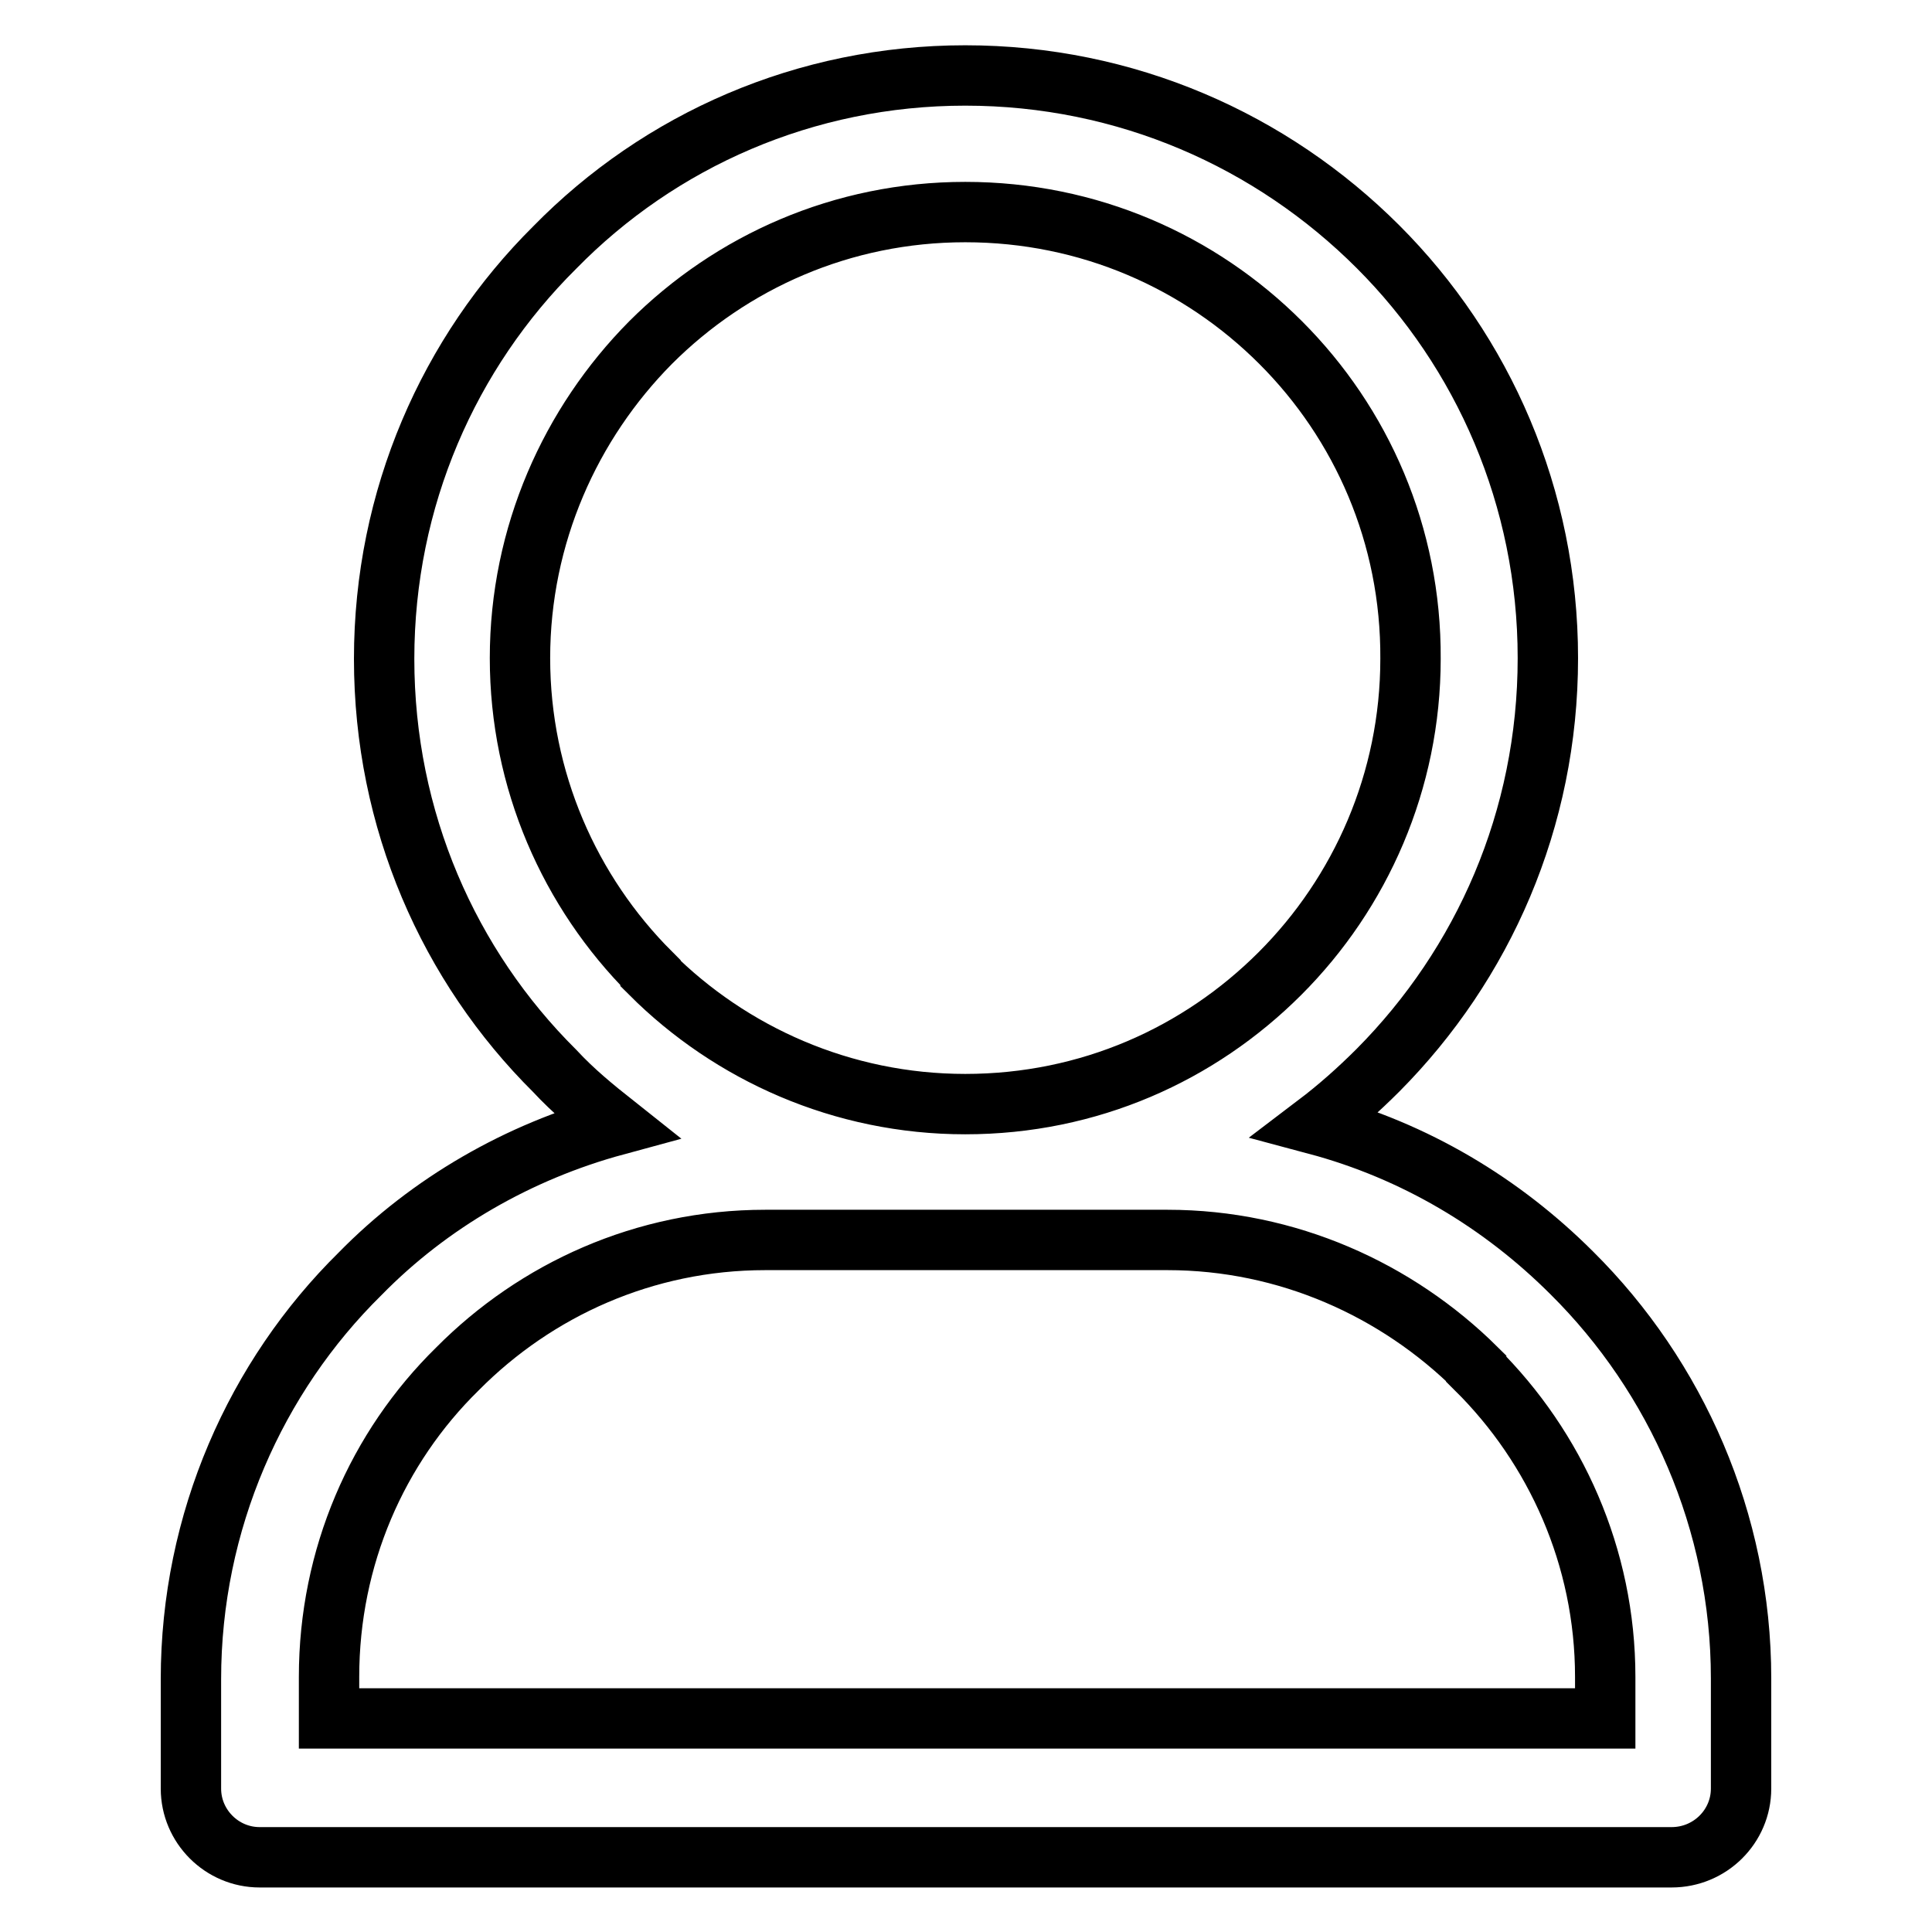 <?xml version="1.0" encoding="utf-8"?>
<!-- Svg Vector Icons : http://www.onlinewebfonts.com/icon -->
<!DOCTYPE svg PUBLIC "-//W3C//DTD SVG 1.1//EN" "http://www.w3.org/Graphics/SVG/1.1/DTD/svg11.dtd">
<svg version="1.1" xmlns="http://www.w3.org/2000/svg" xmlns:xlink="http://www.w3.org/1999/xlink" x="0px" y="0px" viewBox="0 0 256 256" enable-background="new 0 0 256 256" xml:space="preserve">
<g> <path stroke-width="8" fill-opacity="0" stroke="#000000"  d="M127.9,10c21.3,0,40.6,8.6,54.7,22.7l0,0c13.9,13.9,22.5,33.2,22.5,54.5c0,21.4-8.6,40.6-22.5,54.6 c-2.6,2.6-5.3,5-8.2,7.2c13.1,3.5,24.6,10.4,33.9,19.7l0,0c13.8,13.7,22.4,32.9,22.4,53.7v14.6c0,5-4.1,9.1-9.2,9.1h-0.1H34.4 c-5,0-9.1-4.1-9.1-9.1v-0.1v-14.4c0-20.9,8.6-40.1,22.4-53.7c9.2-9.4,21-16.2,33.9-19.7c-2.9-2.3-5.6-4.5-8.1-7.2 c-14-13.9-22.6-33.2-22.6-54.6c0-21.3,8.6-40.6,22.6-54.5C87.4,18.6,106.7,10,127.9,10L127.9,10z M169.7,45.4L169.7,45.4 c-10.7-10.7-25.4-17.3-41.8-17.3c-16.3,0-31,6.6-41.7,17.3C75.6,56.1,68.9,70.9,68.9,87.2c0,16.2,6.6,31,17.3,41.7l0,0v0.1 c10.6,10.6,25.4,17.3,41.7,17.3c16.4,0,31-6.6,41.7-17.3c10.7-10.7,17.3-25.5,17.3-41.7C187,70.9,180.4,56.1,169.7,45.4L169.7,45.4 L169.7,45.4z M154.7,164.3L154.7,164.3h-26.7h-26.6c-16,0-30.4,6.6-40.8,17.1c-10.6,10.4-17,24.9-17,40.8v5.5h169.1v-5.5 c0-15.9-6.6-30.4-17.1-40.8v-0.1C185.1,170.9,170.6,164.3,154.7,164.3L154.7,164.3z"/></g>
</svg>